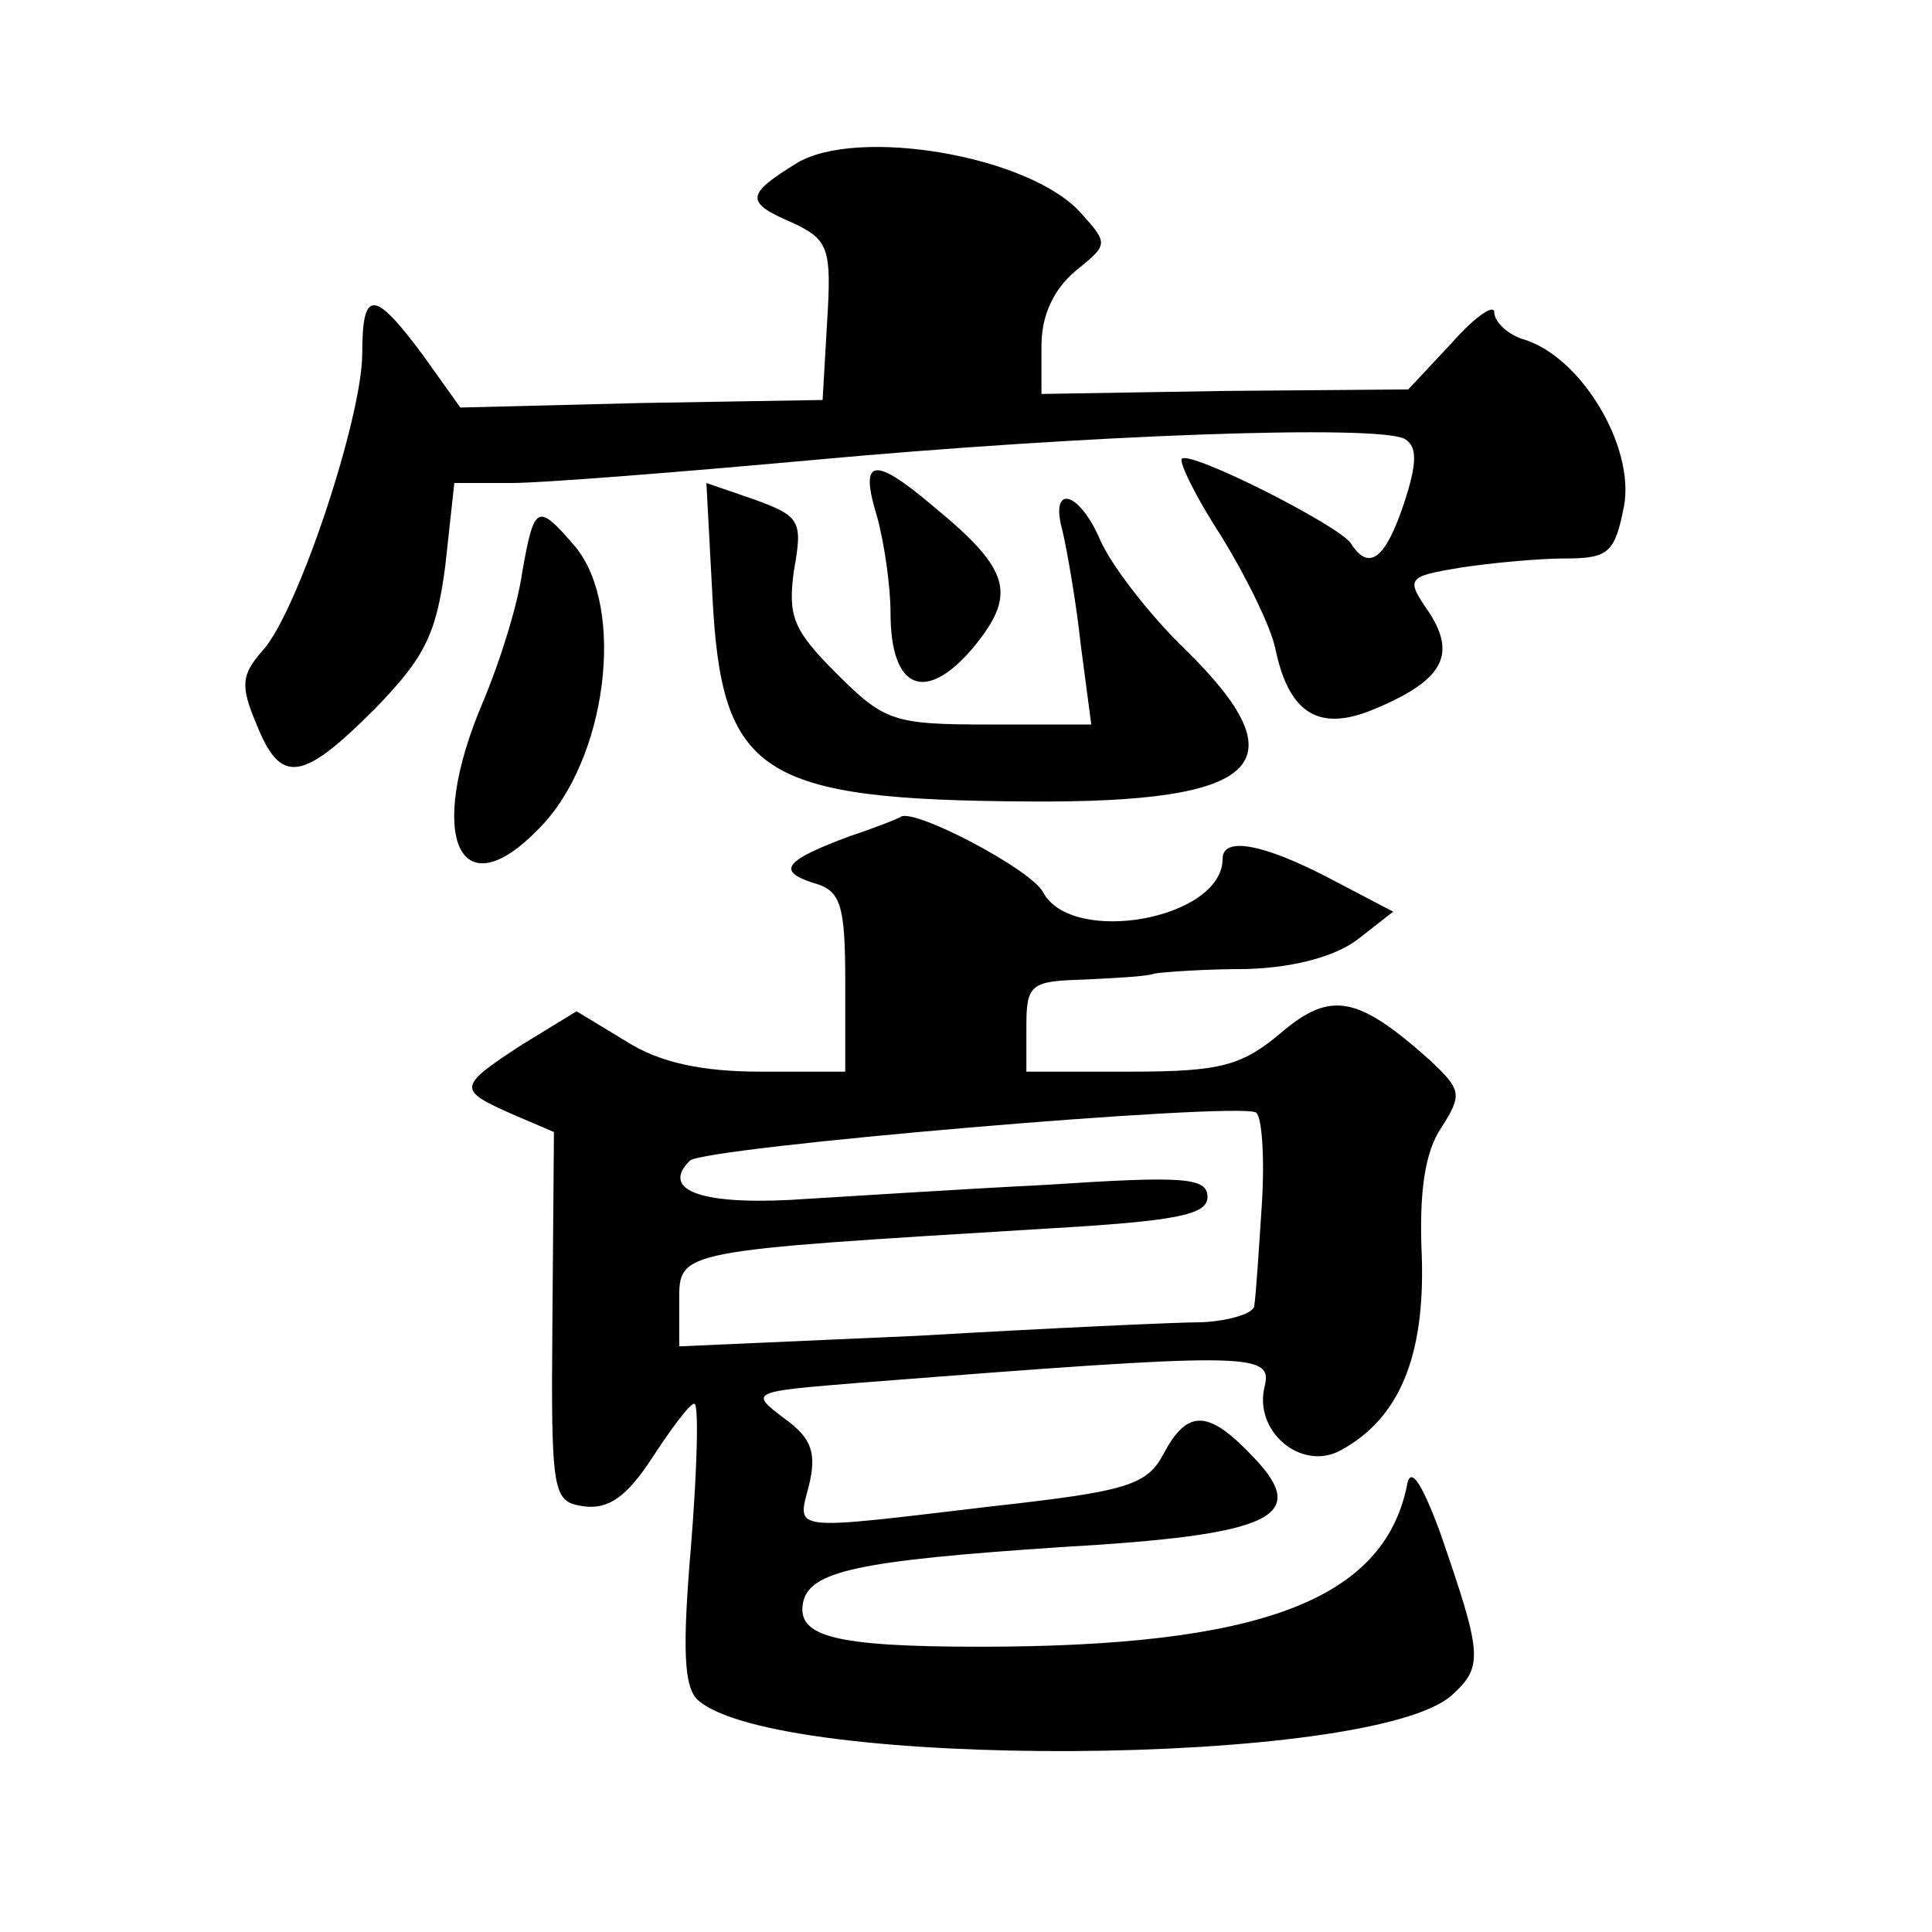 <?xml version="1.0" standalone="no"?>
<!DOCTYPE svg PUBLIC "-//W3C//DTD SVG 20010904//EN"
 "http://www.w3.org/TR/2001/REC-SVG-20010904/DTD/svg10.dtd">
<svg version="1.0" xmlns="http://www.w3.org/2000/svg"
 width="128pt" height="128pt" viewBox="0 0 128 128"
 preserveAspectRatio="xMidYMid meet">
<g transform="translate(0,128) scale(0.1,-0.1)"
fill="#0" stroke="none">
<path d="M528 1172 c-34 -21 -35 -26 -2 -40 23 -11 25 -17 22 -65 l-3 -52 -120
-2 -120 -3 -25 35 c-32 43 -40 44 -40 1 0 -43 -43 -172 -66 -197 -14 -16 -15 -23
-4 -49 16 -40 30 -38 78 10 33 34 41 49 47 95 l6 55 38 0 c20 0 109 7 197 15 184
17 379 24 395 14 8 -5 8 -16 -1 -43 -12 -36 -23 -45 -35 -26 -8 12 -107 62 -112
56 -2 -2 9 -25 26 -51 16 -26 33 -60 36 -75 9 -43 29 -55 65 -40 46 19 55 36 37
64 -16 23 -15 24 21 30 20 3 51 6 69 6 29 0 33 4 39 35 7 39 -28 98 -66 110 -11
3 -20 12 -20 18 0 6 -13 -3 -28 -20 l-29 -31 -121 -1 -122 -2 0 32 c0 20 8 37 22
49 22 18 23 18 4 39 -34 38 -148 57 -188 33z M581 938 c5 -18 9 -47 9 -64 0 -51
23 -60 54 -24 30 36 26 52 -25 94 -40 34 -50 33 -38 -6z M472 885 c6 -118 31 -135
210 -136 154 -1 180 25 104 100 -25 24 -50 57 -57 73 -14 33 -34 38 -25 6 3 -13
9 -47 12 -75 l7 -53 -68 0 c-63 0 -69 2 -101 34 -29 29 -32 38 -28 68 6 33 4 36
-26 47 l-32 11 4 -75z M346 901 c-3 -22 -15 -60 -26 -86 -38 -89 -16 -139 37 -84
45 45 58 146 24 187 -25 29 -27 28 -35 -17z M563 726 c-43 -16 -49 -23 -24 -31
18 -5 21 -14 21 -66 l0 -59 -56 0 c-39 0 -67 6 -89 20 l-33 20 -36 -22 c-43 -28
-43 -30 -7 -46 l28 -12 -1 -123 c-1 -118 0 -122 21 -125 16 -2 28 6 45 32 13 20
25 36 28 36 3 0 2 -41 -2 -92 -6 -70 -5 -95 4 -104 51 -47 447 -45 500 3 21 19
20 27 -8 108 -13 35 -20 44 -22 30 -16 -75 -97 -106 -283 -106 -97 0 -121 7 -117
29 4 21 36 28 171 37 140 8 165 20 128 59 -30 32 -44 33 -60 3 -11 -21 -24 -25
-114 -35 -135 -16 -129 -17 -121 14 5 21 2 31 -16 44 -24 18 -23 18 51 24 256 20
272 20 267 -2 -8 -30 24 -57 50 -43 39 21 56 62 54 128 -2 43 2 70 13 86 14 22
13 25 -7 44 -48 43 -66 47 -99 19 -26 -22 -40 -26 -100 -26 l-69 0 0 30 c0 28 3
30 38 31 20 1 42 2 47 4 6 1 33 3 61 3 33 1 60 9 74 20 l23 18 -42 22 c-44 23 -71
28 -71 13 0 -40 -100 -58 -119 -22 -8 15 -84 55 -94 50 -1 -1 -16 -7 -34 -13z m273
-244 c-2 -31 -4 -61 -5 -67 0 -5 -16 -10 -34 -11 -17 0 -103 -4 -189 -9 l-158 -7
0 30 c0 34 -2 33 243 48 86 5 107 9 107 21 0 13 -16 14 -107 8 -60 -3 -136 -8 -170
-10 -60 -3 -85 7 -66 26 9 9 361 39 375 32 4 -2 6 -29 4 -61z"/>
</g>
</svg>
